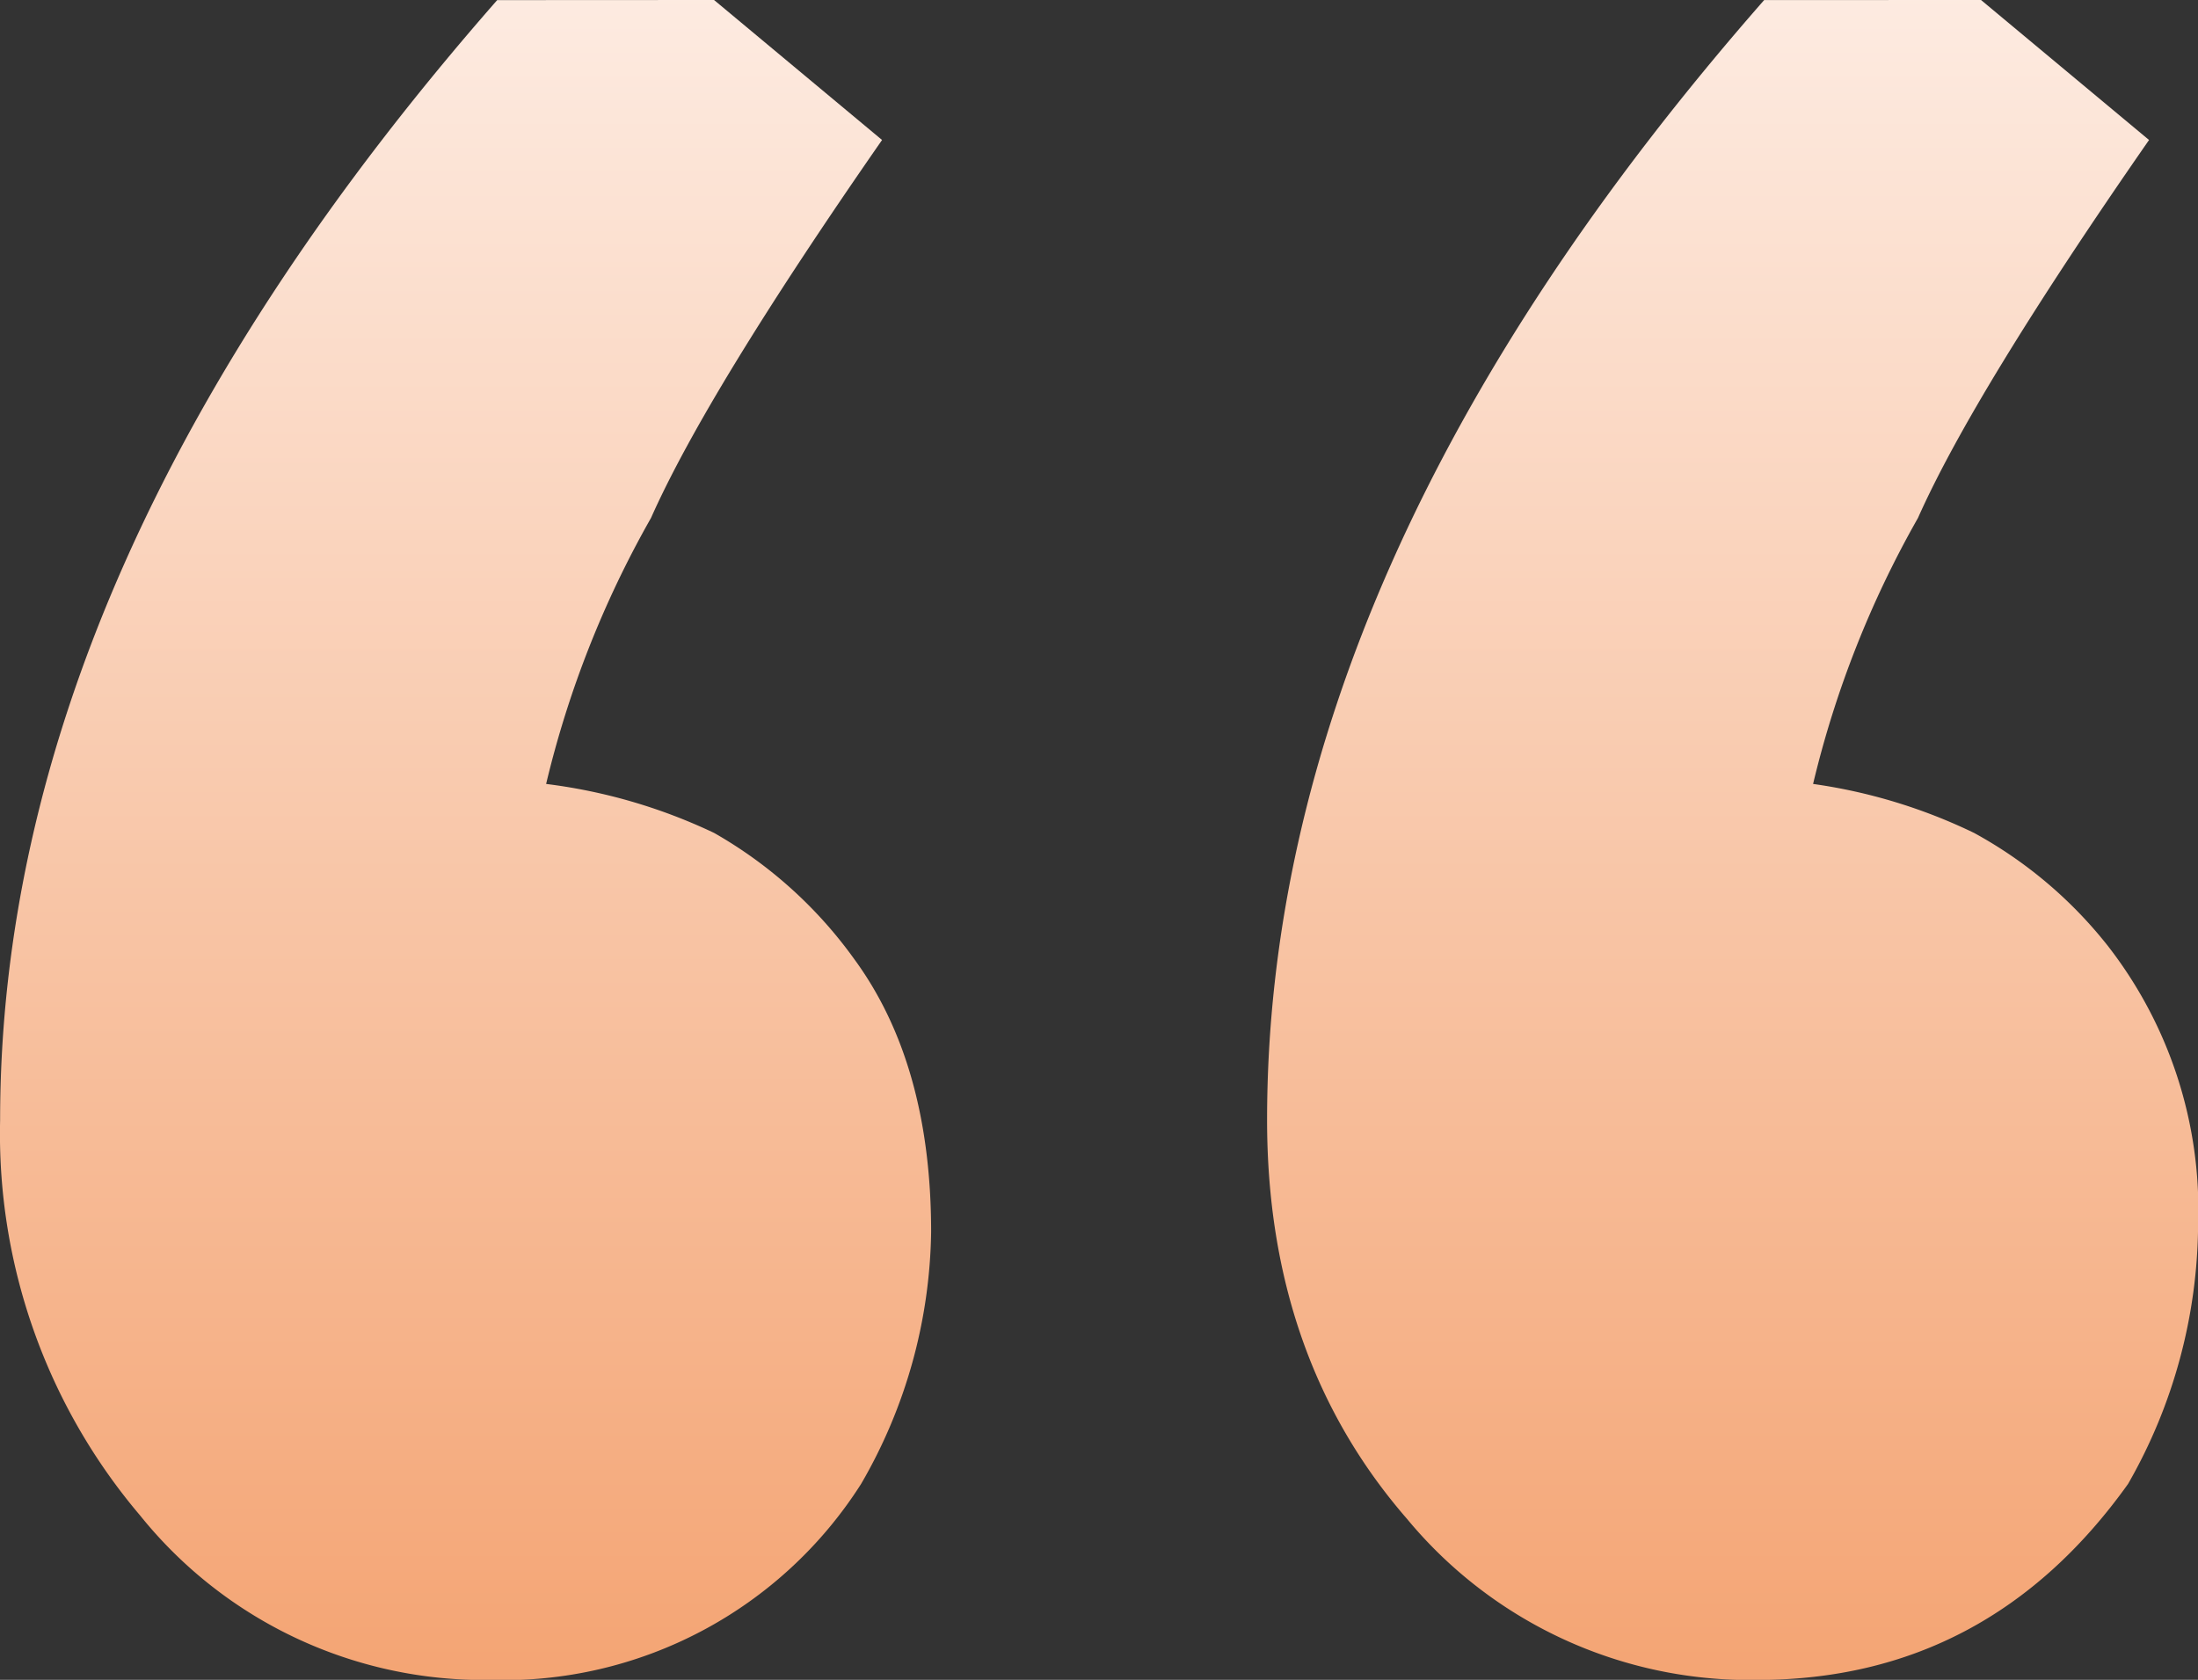 <svg xmlns="http://www.w3.org/2000/svg" xmlns:xlink="http://www.w3.org/1999/xlink" width="96.397" height="73.679" viewBox="0 0 96.397 73.679">
  <rect x="0" y="0" width="96.397" height="73.679" fill="#333333" stroke="none"/>
  <defs>
    <linearGradient id="linear-gradient" x1="0.5" x2="0.5" y2="1" gradientUnits="objectBoundingBox">
      <stop offset="0" stop-color="#fdebe1"/>
      <stop offset="1" stop-color="#f4a473"/>
    </linearGradient>
  </defs>
  <path id="qoute_icon" data-name="qoute icon" d="M727.7,6.088l7.368,6.14Q727.39,23.28,724.935,28.806a44.442,44.442,0,0,0-4.6,11.666,24.052,24.052,0,0,1,7.368,2.149,19.345,19.345,0,0,1,6.14,5.526q3.377,4.6,3.377,11.973a22.585,22.585,0,0,1-3.07,11.052,18.582,18.582,0,0,1-16.271,8.6,19.336,19.336,0,0,1-15.35-7.214,25.871,25.871,0,0,1-6.14-17.345q0-24.253,21.8-49.12Zm55.566,0,7.368,6.14Q782.957,23.28,780.5,28.806a44.442,44.442,0,0,0-4.6,11.666,23.8,23.8,0,0,1,7.061,2.149,19.162,19.162,0,0,1,5.833,4.912,18.841,18.841,0,0,1,3.991,12.28,23.117,23.117,0,0,1-3.07,11.359q-6.141,8.6-16.271,8.6a19.5,19.5,0,0,1-15.35-7.061q-6.141-7.061-6.14-17.5,0-24.253,21.8-49.12Z" transform="translate(-696.384 -6.088)" fill="url(#linear-gradient)"/>
</svg>
